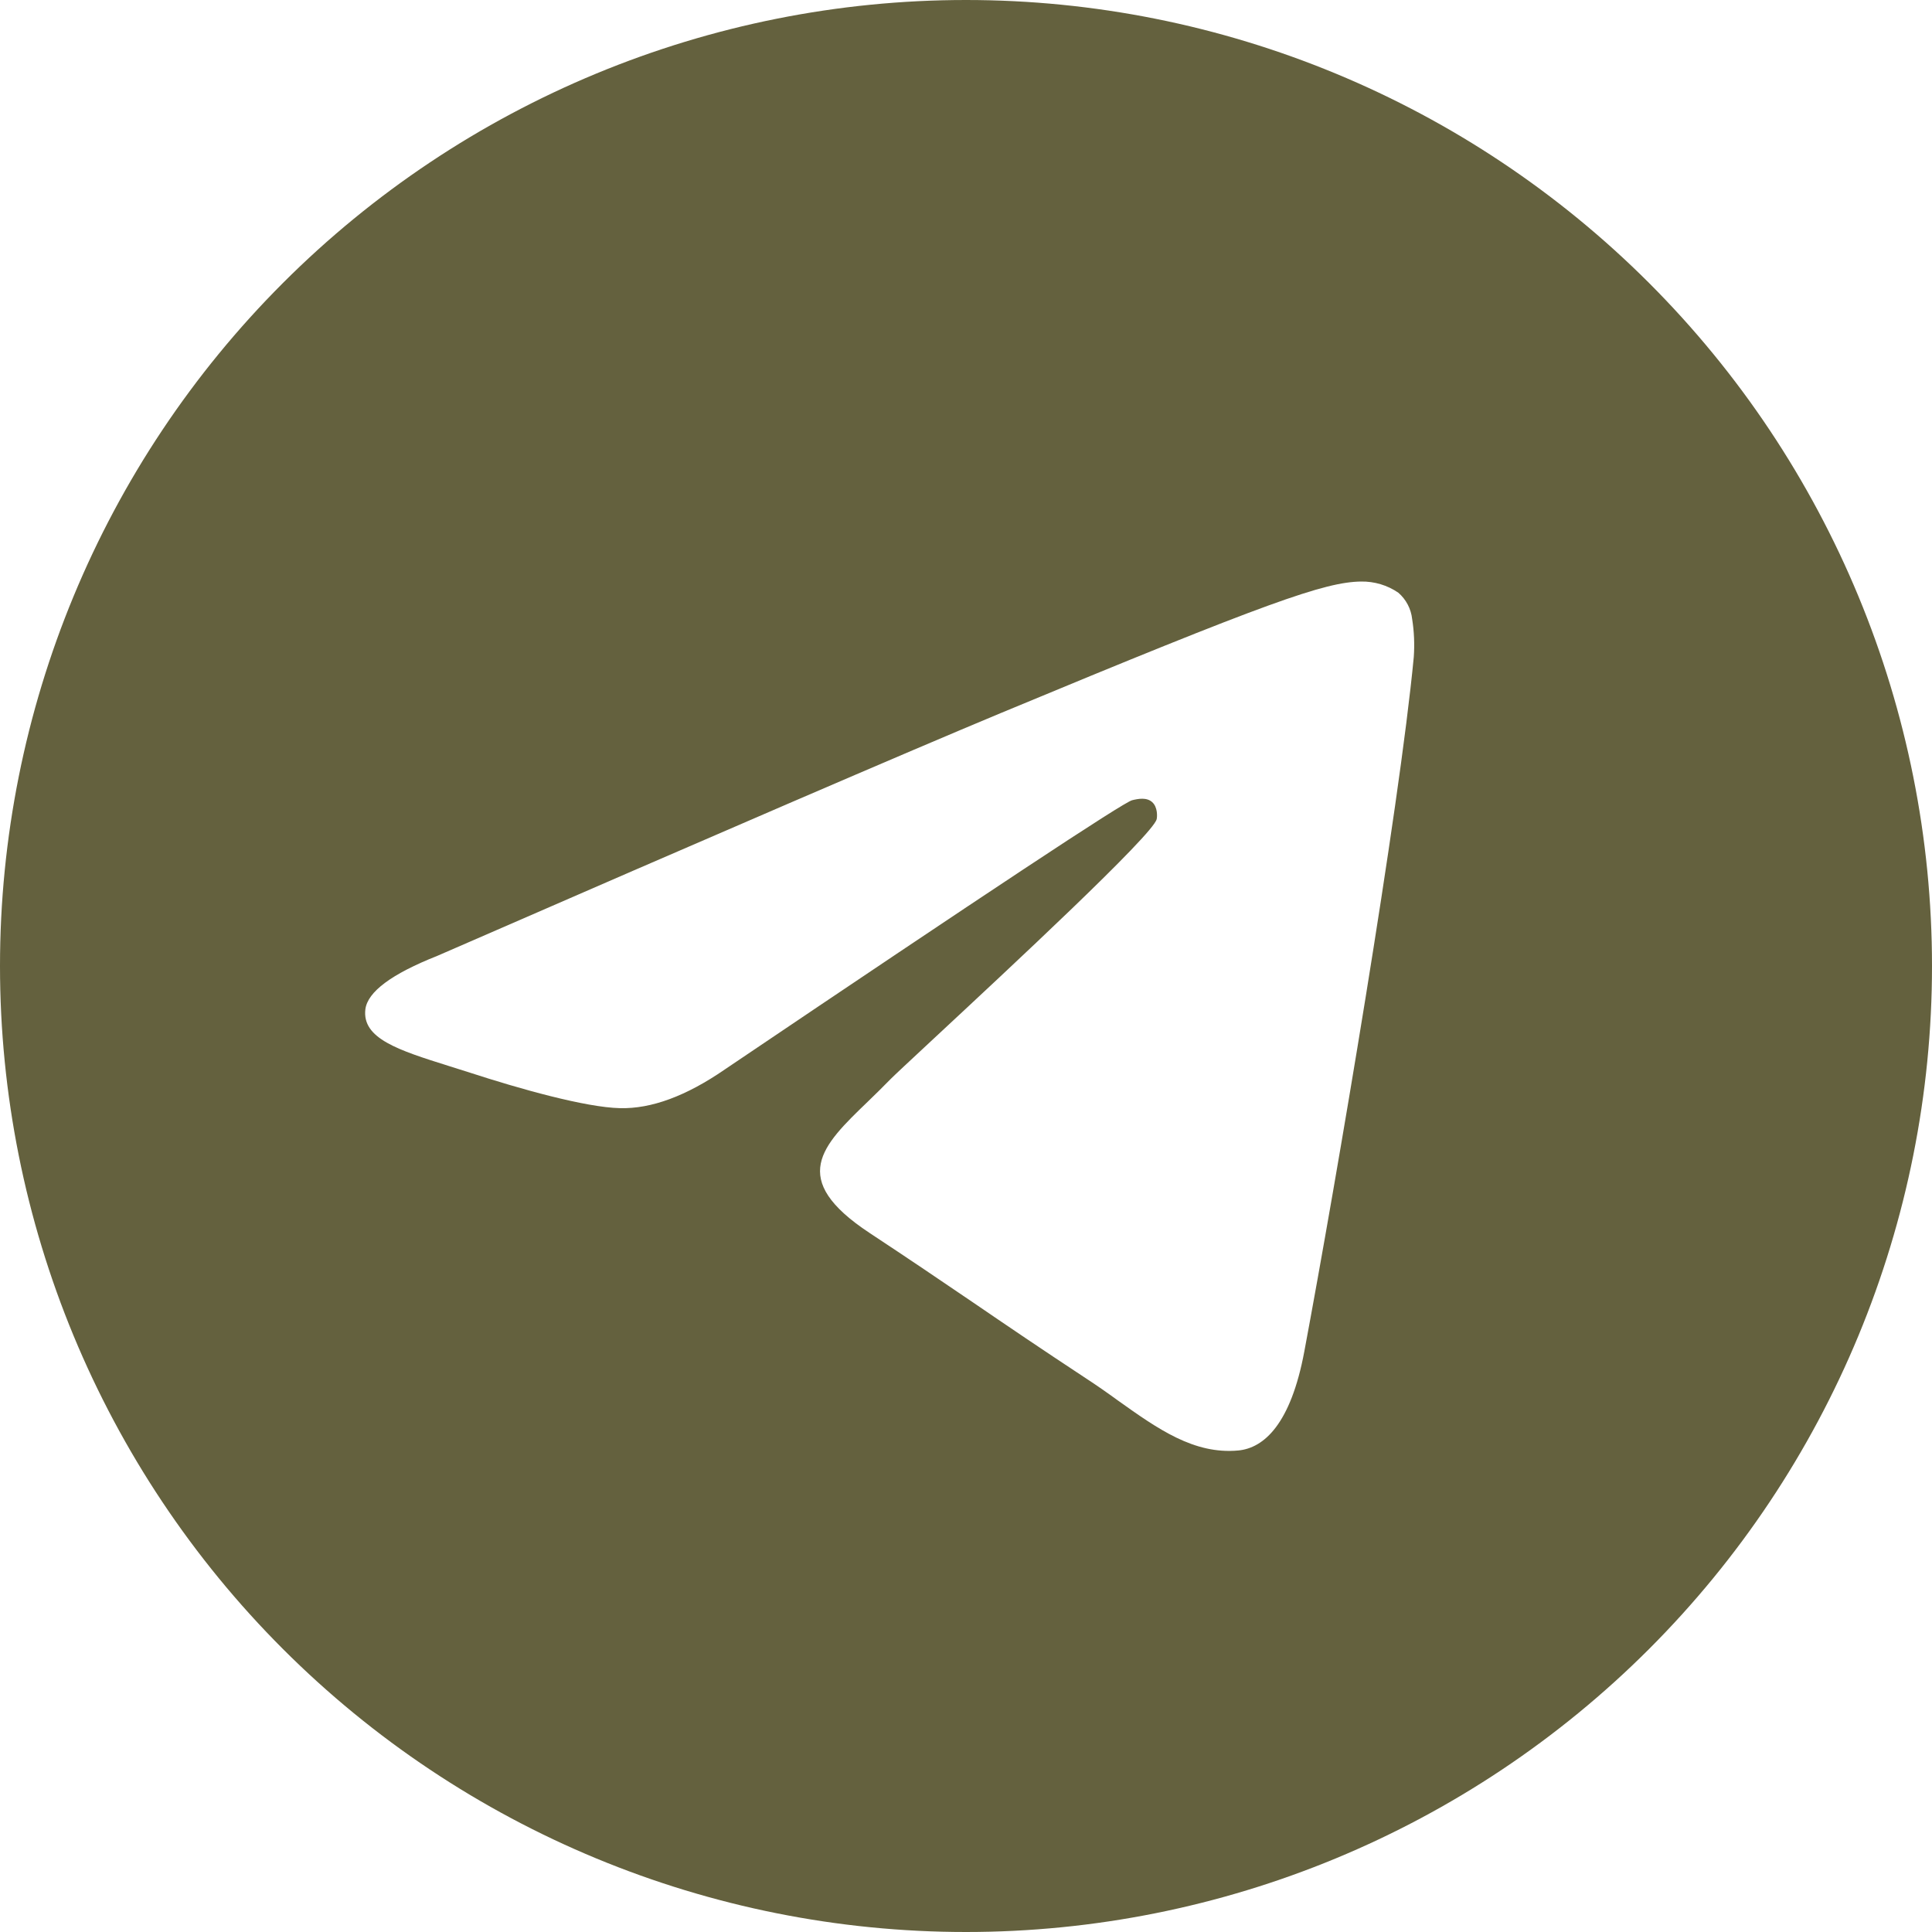 <?xml version="1.0" encoding="UTF-8"?> <svg xmlns="http://www.w3.org/2000/svg" width="26" height="26" viewBox="0 0 26 26" fill="none"><path d="M26 13C26 16.448 24.63 19.754 22.192 22.192C19.754 24.63 16.448 26 13 26C9.552 26 6.246 24.63 3.808 22.192C1.37 19.754 0 16.448 0 13C0 9.552 1.37 6.246 3.808 3.808C6.246 1.37 9.552 0 13 0C16.448 0 19.754 1.37 22.192 3.808C24.63 6.246 26 9.552 26 13ZM13.466 9.597C12.201 10.124 9.674 11.213 5.884 12.864C5.27 13.107 4.948 13.347 4.917 13.582C4.869 13.977 5.364 14.133 6.038 14.345L6.323 14.435C6.986 14.651 7.88 14.903 8.343 14.913C8.765 14.924 9.235 14.75 9.753 14.393C13.295 12.003 15.122 10.795 15.236 10.769C15.317 10.749 15.431 10.727 15.506 10.795C15.581 10.863 15.574 10.99 15.566 11.024C15.517 11.234 13.572 13.041 12.566 13.977C12.252 14.269 12.03 14.476 11.984 14.523C11.884 14.625 11.782 14.726 11.679 14.825C11.061 15.42 10.6 15.865 11.703 16.593C12.235 16.944 12.66 17.232 13.085 17.521C13.546 17.836 14.008 18.15 14.605 18.543C14.757 18.642 14.903 18.744 15.044 18.847C15.582 19.23 16.068 19.575 16.664 19.52C17.012 19.487 17.371 19.162 17.553 18.187C17.984 15.884 18.831 10.897 19.026 8.842C19.038 8.671 19.031 8.499 19.004 8.33C18.989 8.193 18.923 8.068 18.819 7.977C18.671 7.875 18.495 7.823 18.315 7.826C17.828 7.834 17.076 8.096 13.466 9.597Z" fill="#64613E"></path></svg> 